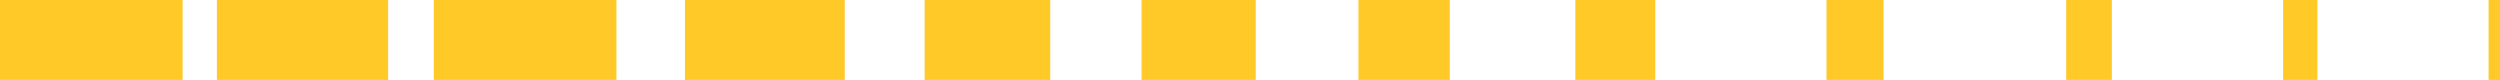 <svg width="219" height="7" viewBox="0 0 219 7" fill="none" xmlns="http://www.w3.org/2000/svg">
<path d="M218 7H219V0H218V7Z" fill="#FFC928"/>
<path d="M200 7H203V0H200V7Z" fill="#FFC928"/>
<path d="M181 7H185V0H181V7Z" fill="#FFC928"/>
<path d="M160 7H165V0H160V7Z" fill="#FFC928"/>
<path d="M138 7H145V0H138V7Z" fill="#FFC928"/>
<path d="M119 7H127L127 0H119L119 7Z" fill="#FFC928"/>
<path d="M100 7H110L110 0H100L100 7Z" fill="#FFC928"/>
<path d="M81 7H92L92 0H81L81 7Z" fill="#FFC928"/>
<path d="M60 7H74L74 0H60L60 7Z" fill="#FFC928"/>
<path d="M38 7H54L54 0H38L38 7Z" fill="#FFC928"/>
<path d="M19 7H34L34 0H19L19 7Z" fill="#FFC928"/>
<path d="M0 7H16L16 0H0L0 7Z" fill="#FFC928"/>
</svg>
